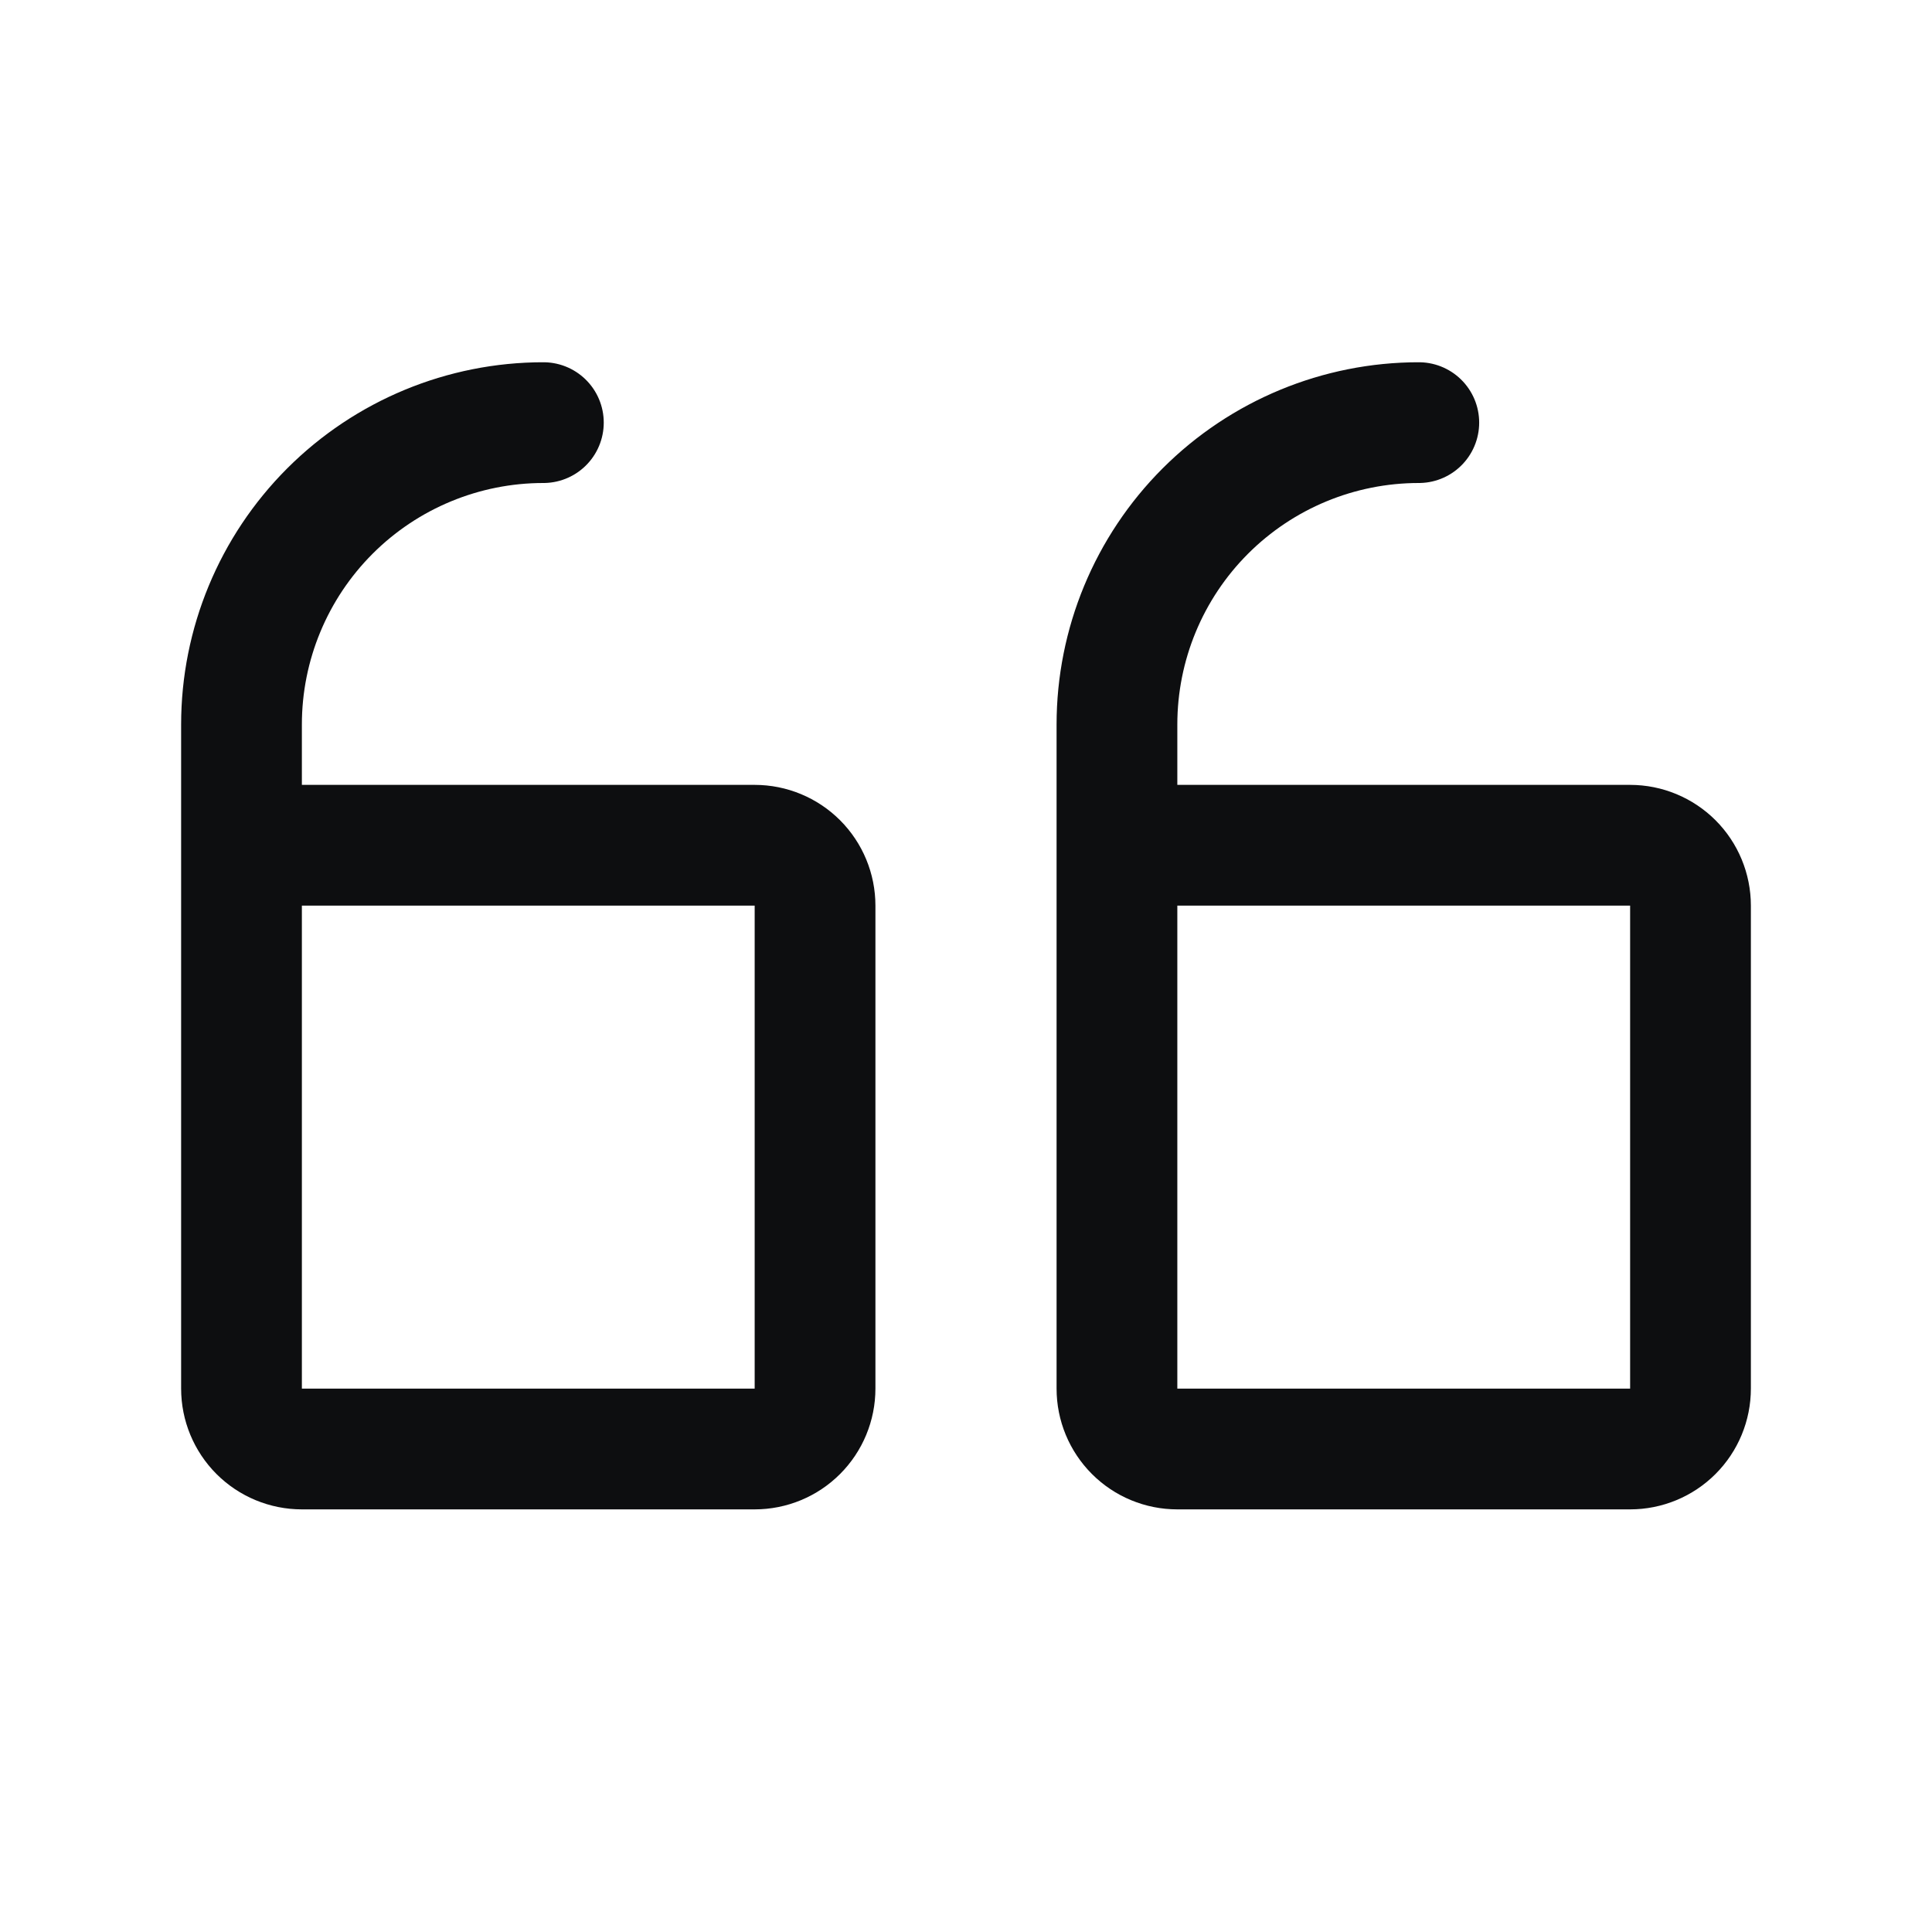 <svg width="60" height="60" viewBox="0 0 60 60" fill="none" xmlns="http://www.w3.org/2000/svg">
<path d="M34.688 26.25H50.625C51.122 26.25 51.599 26.448 51.951 26.799C52.303 27.151 52.5 27.628 52.5 28.125V43.125C52.5 43.622 52.303 44.099 51.951 44.451C51.599 44.803 51.122 45 50.625 45H36.562C36.065 45 35.588 44.803 35.237 44.451C34.885 44.099 34.688 43.622 34.688 43.125V22.5C34.688 20.014 35.675 17.629 37.433 15.871C39.191 14.113 41.576 13.125 44.062 13.125" stroke="#0D0E10" stroke-width="3.75" stroke-linecap="round" stroke-linejoin="round"/>
<path d="M7.5 26.25H23.438C23.935 26.25 24.412 26.448 24.763 26.799C25.115 27.151 25.312 27.628 25.312 28.125V43.125C25.312 43.622 25.115 44.099 24.763 44.451C24.412 44.803 23.935 45 23.438 45H9.375C8.878 45 8.401 44.803 8.049 44.451C7.698 44.099 7.5 43.622 7.5 43.125V22.5C7.5 20.014 8.488 17.629 10.246 15.871C12.004 14.113 14.389 13.125 16.875 13.125" stroke="#0D0E10" stroke-width="3.75" stroke-linecap="round" stroke-linejoin="round"/>
</svg>
